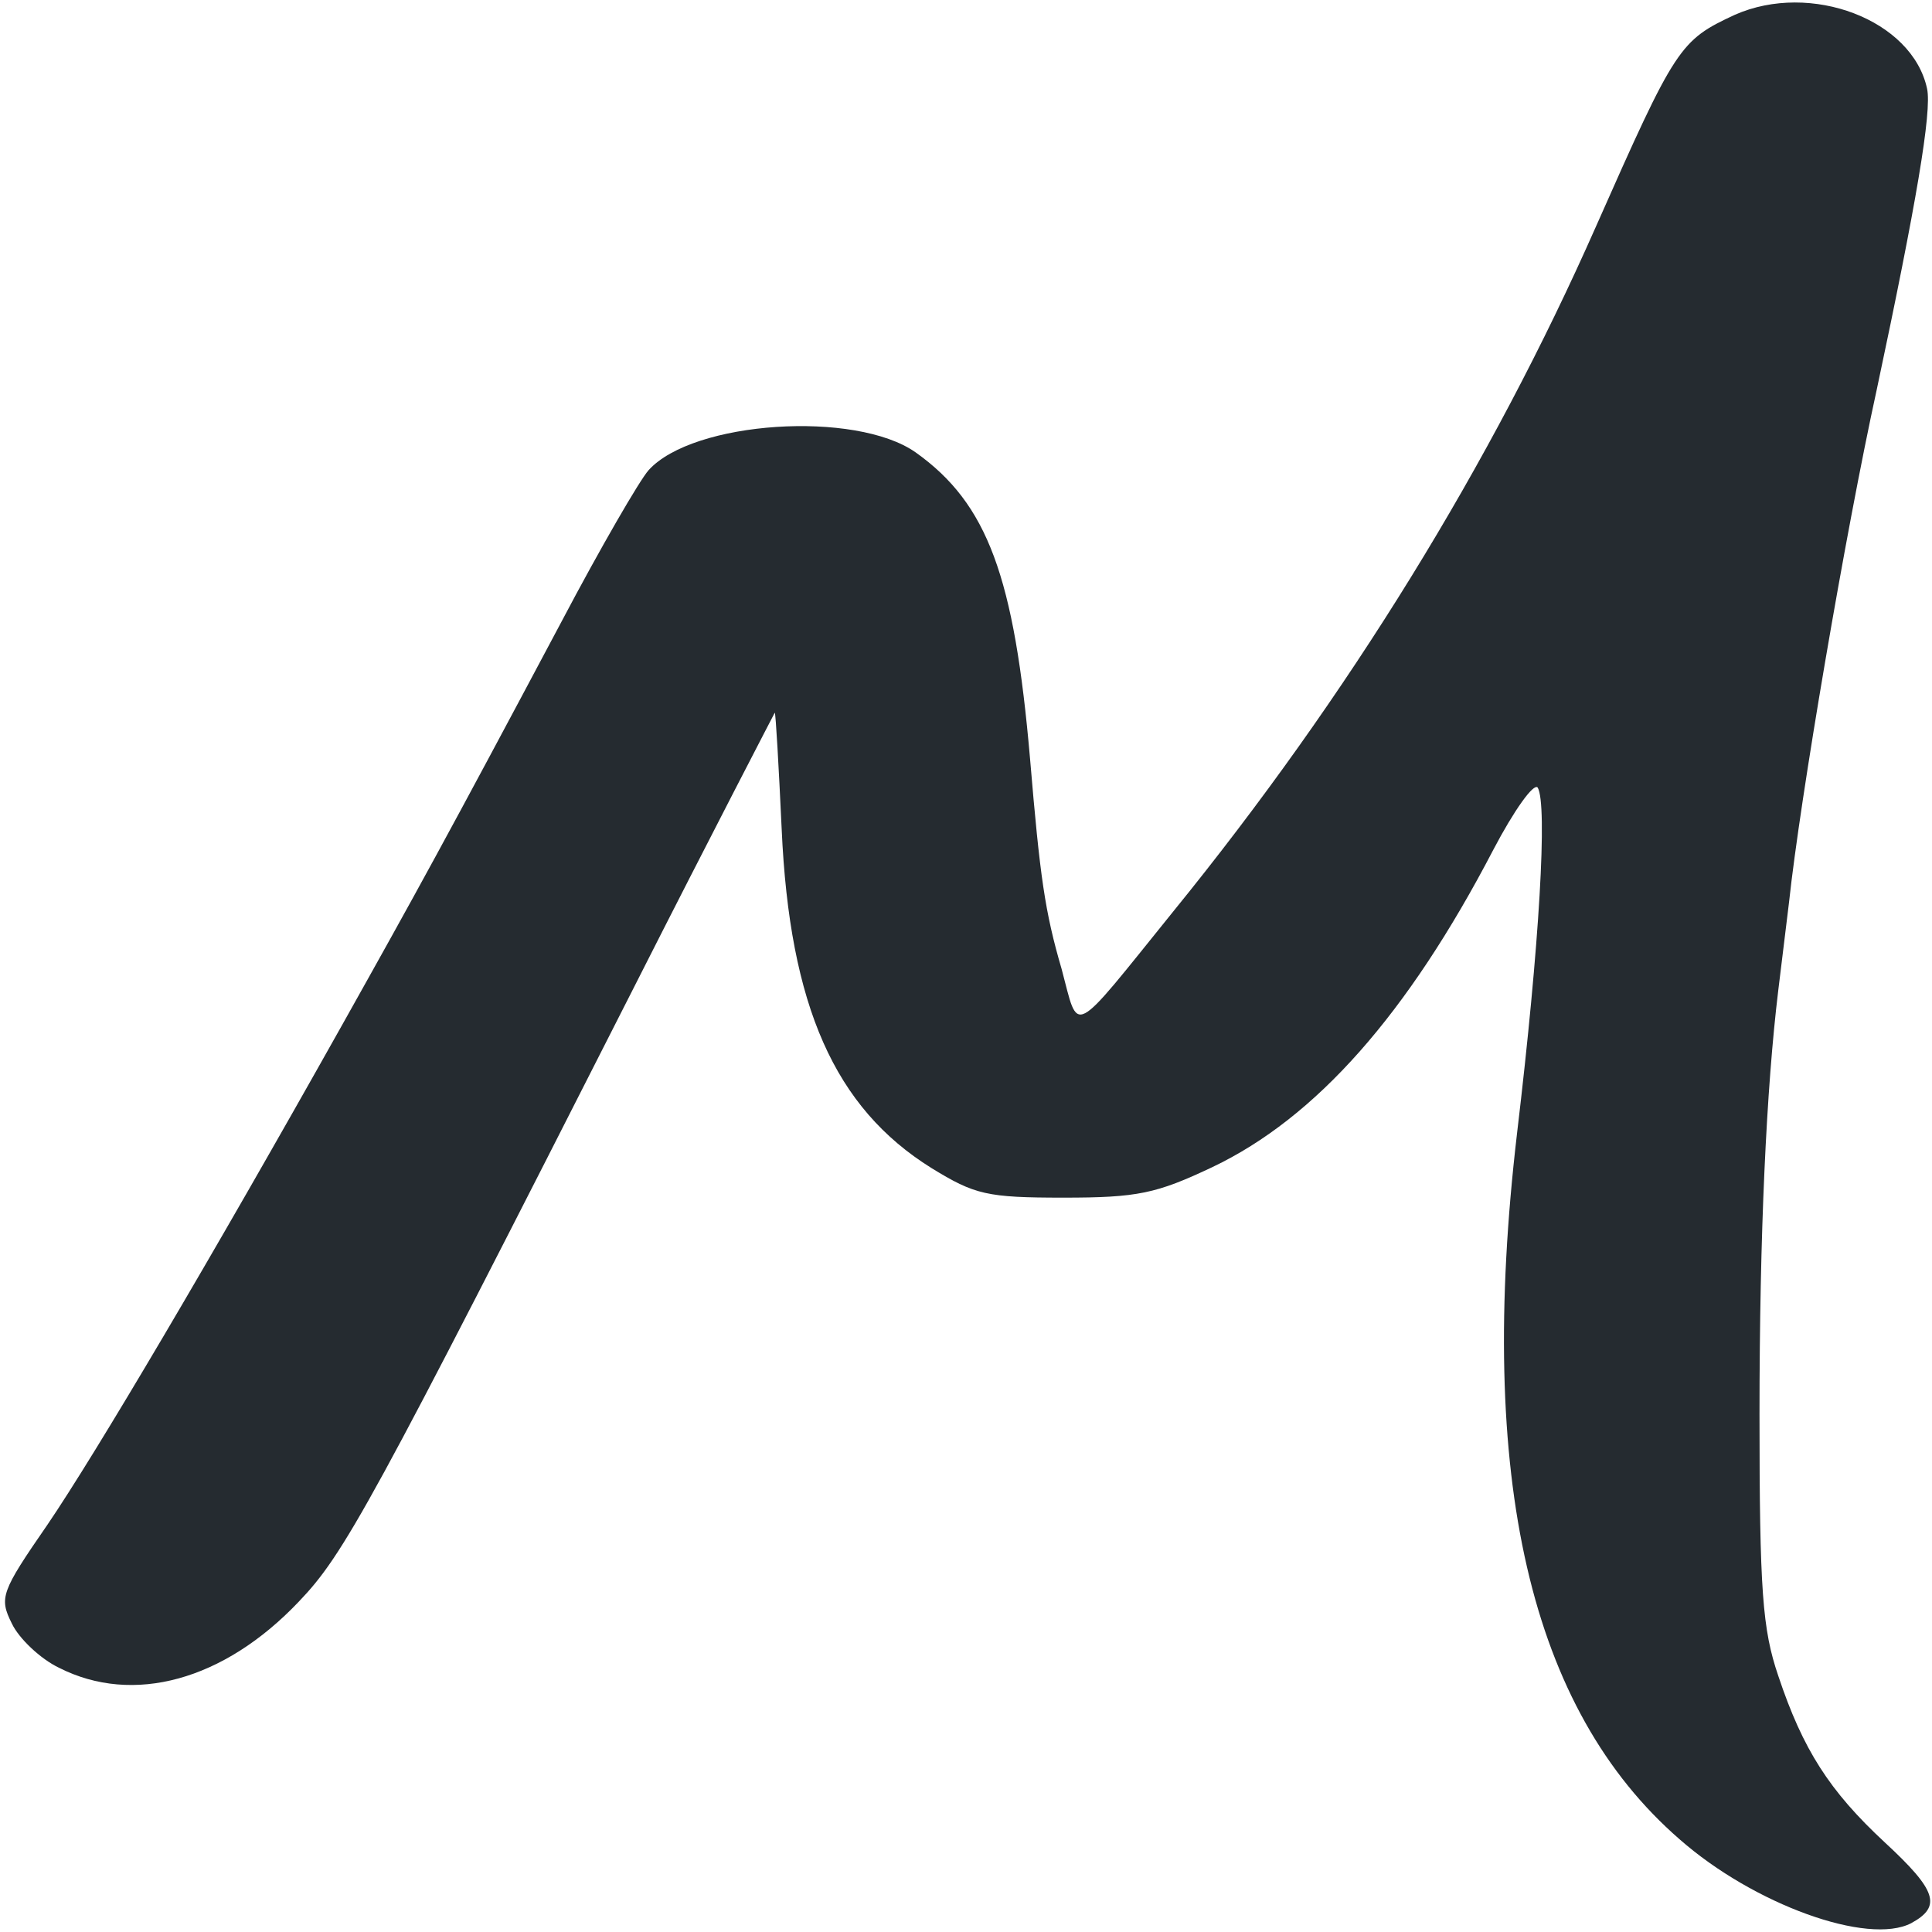 <svg xmlns="http://www.w3.org/2000/svg" width="261.333" height="261.333" version="1.0" viewBox="0 0 196 196"><g transform="matrix(.1 0 0 -.1 0 196)"><style>@media (prefers-color-scheme:dark){path{fill:#fff}}</style><path fill="#252b30" d="M1760 1945c-56-26-60-32-141-215-106-240-251-476-429-695-105-130-95-125-113-58-17 58-22 94-32 213-16 185-43 259-116 311-61 43-226 32-271-18-9-10-49-79-88-153-117-220-149-278-223-410C214 683 97 485 48 413 1 345-1 339 12 313c7-15 29-36 48-45 75-38 167-13 243 67 46 48 72 95 342 627 77 152 141 275 141 275 1-1 4-54 7-118 8-180 54-283 152-344 44-27 56-30 134-30 75 0 94 4 151 31 105 50 198 155 285 322 21 40 41 68 45 63 10-17 2-158-21-351-41-350 13-584 165-716 75-66 191-108 235-85 31 17 26 33-27 82-56 52-83 94-108 169-16 47-19 86-19 265 0 184 7 331 19 430 2 17 7 57 11 90 11 103 57 374 89 520 40 188 56 282 51 305-15 70-118 109-195 75z"/></g></svg>